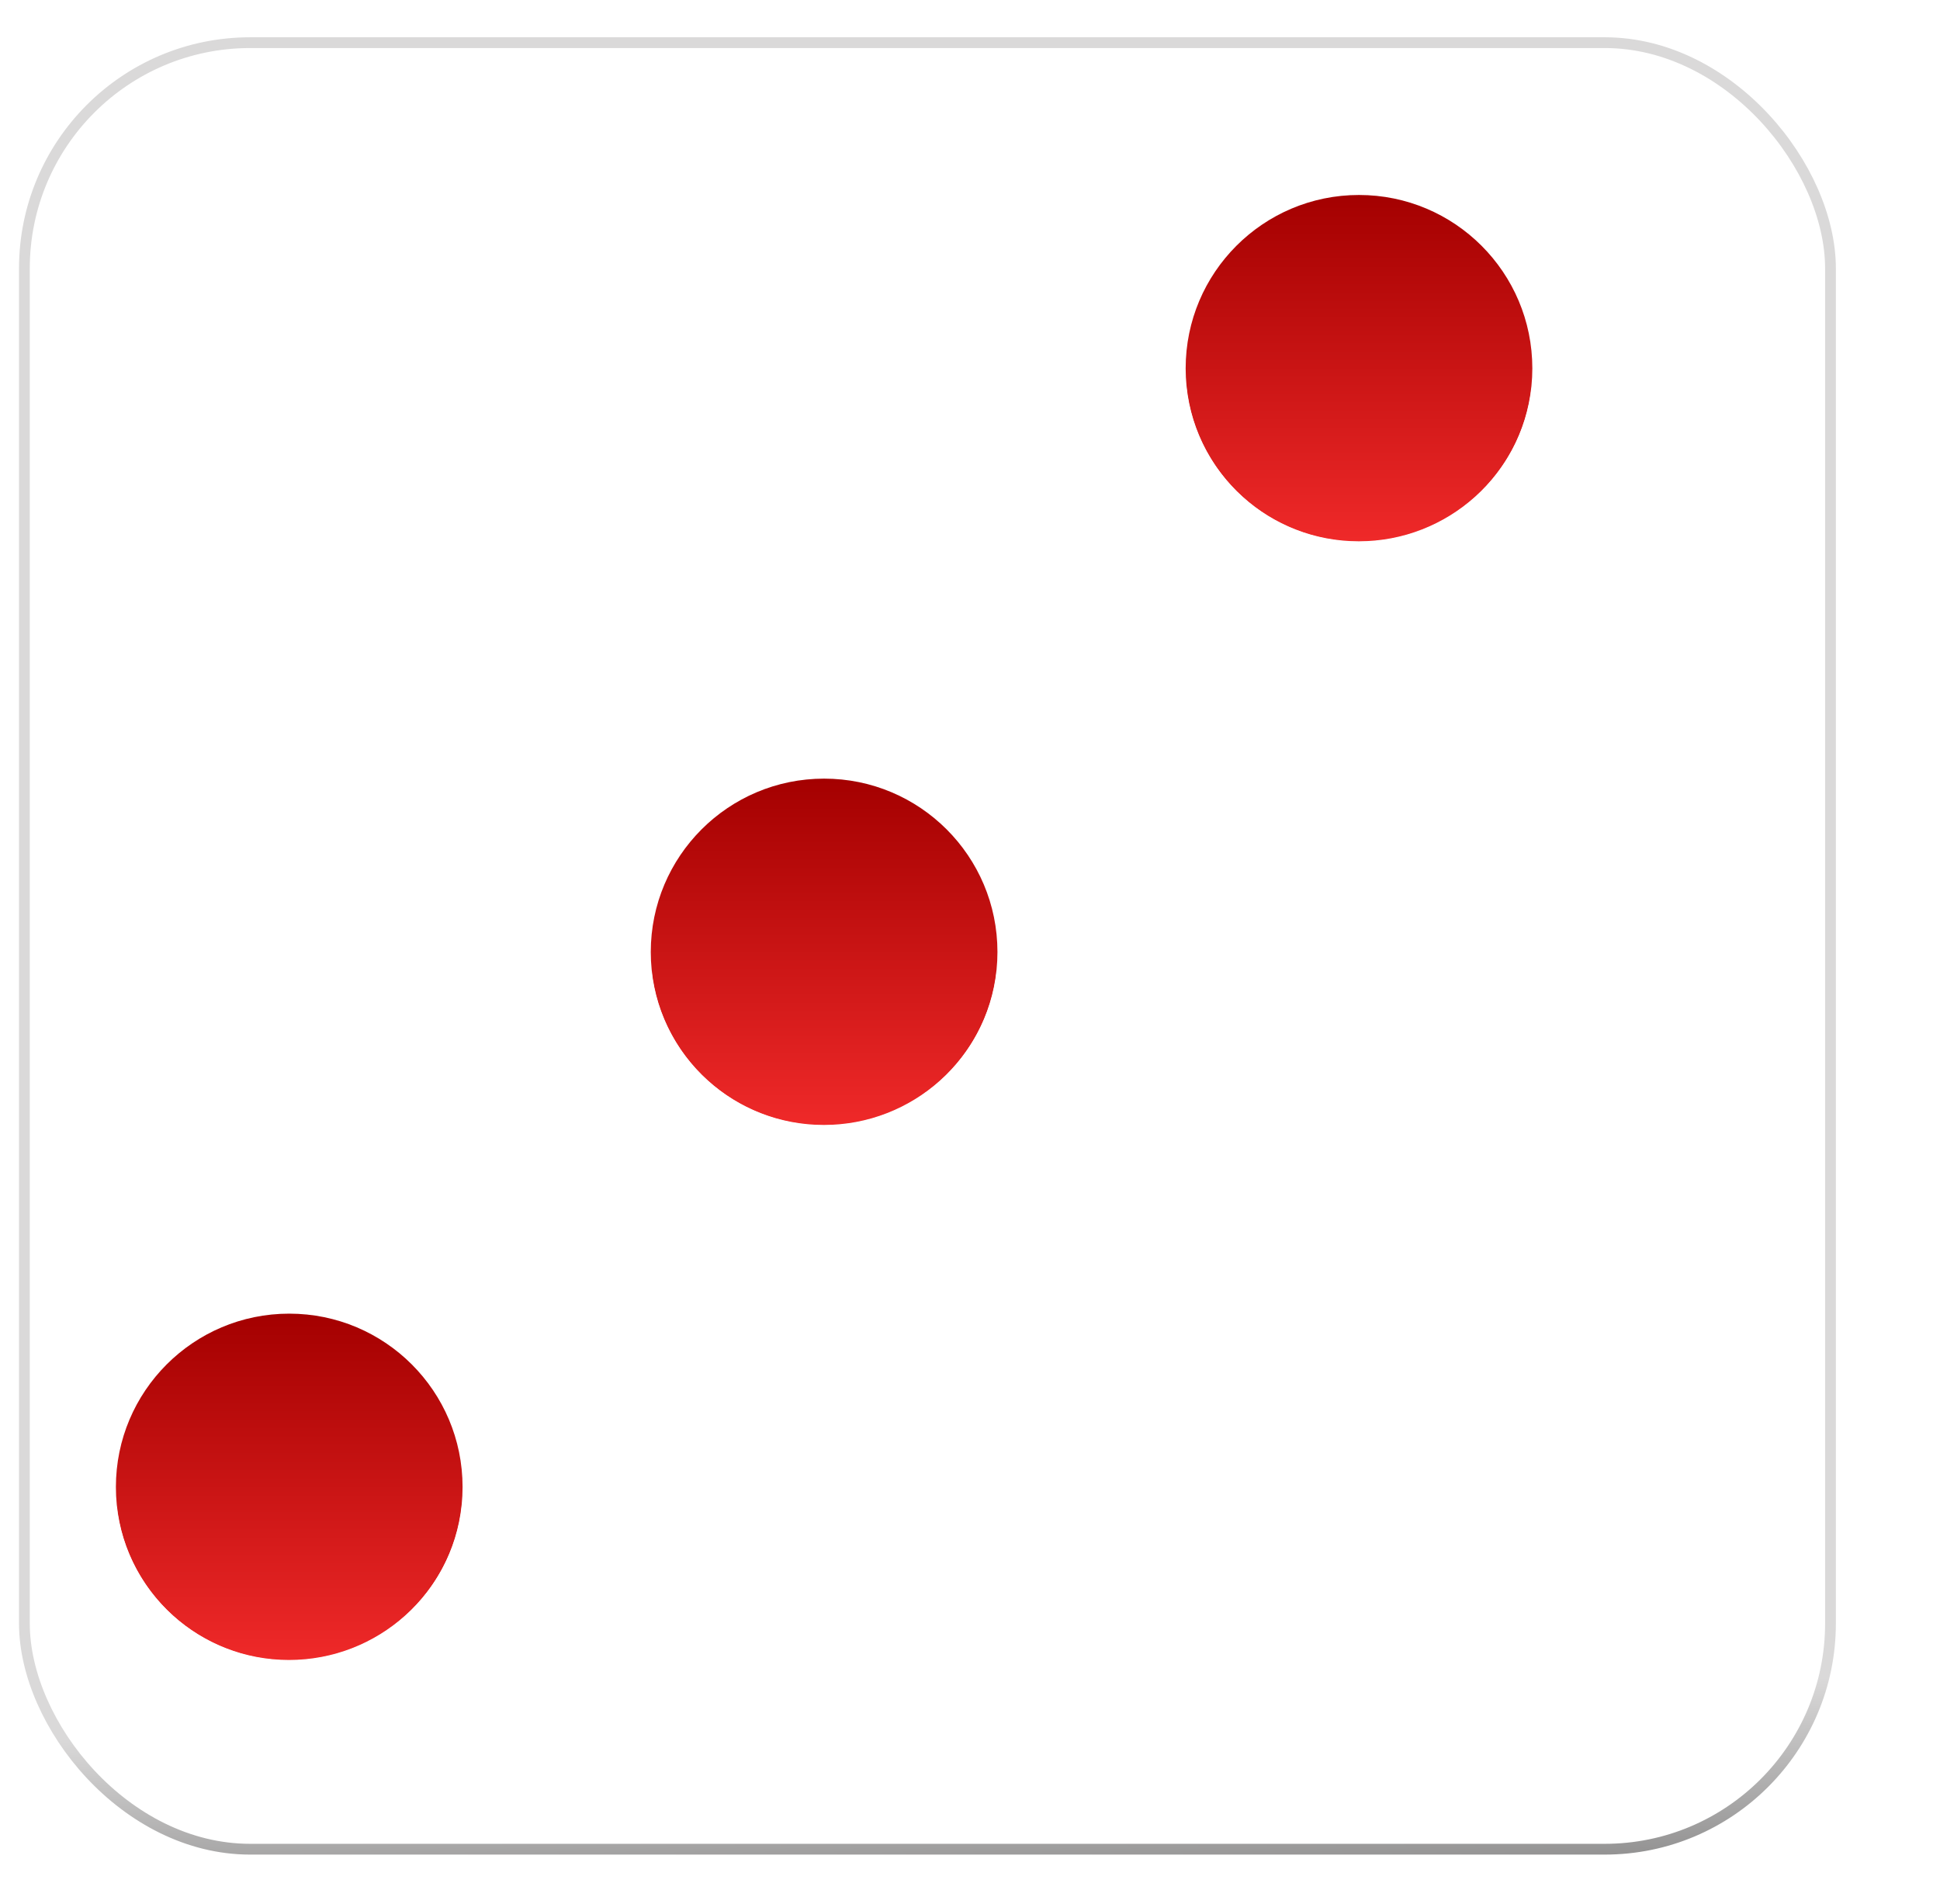 <?xml version="1.0" encoding="UTF-8"?>
<svg width="319.173" height="313.177" xmlns="http://www.w3.org/2000/svg" xmlns:svg="http://www.w3.org/2000/svg" xmlns:xlink="http://www.w3.org/1999/xlink">
 <defs>
  <linearGradient y2="1" x2="0.5" y1="0" x1="0.5" id="linearGradient6369" xlink:href="#linearGradient9462"/>
  <linearGradient id="linearGradient9462">
   <stop stop-color="#a40000" id="stop9464" offset="0"/>
   <stop stop-color="#ef2929" id="stop9466" offset="1"/>
  </linearGradient>
  <linearGradient y2="1" x2="0.5" y1="0" x1="0.5" id="linearGradient6371" xlink:href="#linearGradient9462"/>
  <linearGradient y2="1" x2="0.5" y1="0" x1="0.5" id="linearGradient6373" xlink:href="#linearGradient9462"/>
  <radialGradient r="25.809" fy="94.288" fx="103.591" cy="94.288" cx="103.591" gradientTransform="matrix(1,0,0,0.849,0,14.208)" gradientUnits="userSpaceOnUse" id="radialGradient6375" xlink:href="#linearGradient9498"/>
  <linearGradient id="linearGradient9498">
   <stop stop-color="#ffffff" id="stop9500" offset="0"/>
   <stop stop-color="#ffffff" stop-opacity="0" id="stop9502" offset="1"/>
  </linearGradient>
  <filter id="filter9518" color-interpolation-filters="sRGB">
   <feGaussianBlur id="feGaussianBlur9520" stdDeviation="0.714"/>
  </filter>
  <linearGradient y2="1.216" x2="0.305" y1="0.815" x1="0.291" id="linearGradient6301" xlink:href="#linearGradient9376"/>
  <linearGradient id="linearGradient9376">
   <stop stop-color="#dad9d9" id="stop9378" offset="0"/>
   <stop stop-color="#dad9d9" offset="0.28" id="stop9384"/>
   <stop stop-color="#000000" id="stop9380" offset="1"/>
  </linearGradient>
 </defs>
 <g>
  <title>Layer 1</title>
  <g id="layer1">
   <rect fill="#ffffff" stroke="url(#linearGradient6301)" stroke-width="1.772" stroke-miterlimit="4" id="rect10611" width="297.143" height="297.143" x="4.013" y="7.017" ry="37.143"/>
   <path opacity="0.763" fill="url(#radialGradient6375)" filter="url(#filter9518)" id="path10615" d="m277.782,264.413c0,21.285 -16.465,38.539 -36.776,38.539c-20.311,0 -36.776,-17.255 -36.776,-38.539c0,-21.285 16.465,-38.539 36.776,-38.539c20.311,0 36.776,17.255 36.776,38.539z"/>
   <path fill="url(#linearGradient6373)" d="m164.103,156.589c0,15.75 -12.768,28.518 -28.518,28.518c-15.75,0 -28.518,-12.768 -28.518,-28.518c0,-15.75 12.768,-28.518 28.518,-28.518c15.75,0 28.518,12.768 28.518,28.518z" id="path10617"/>
   <path fill="url(#linearGradient6371)" id="path10625" d="m252.103,60.589c0,15.75 -12.768,28.518 -28.518,28.518c-15.75,0 -28.518,-12.768 -28.518,-28.518c0,-15.75 12.768,-28.518 28.518,-28.518c15.75,0 28.518,12.768 28.518,28.518z"/>
   <path fill="url(#linearGradient6369)" d="m76.103,244.589c0,15.75 -12.768,28.518 -28.518,28.518c-15.75,0 -28.518,-12.768 -28.518,-28.518c0,-15.75 12.768,-28.518 28.518,-28.518c15.75,0 28.518,12.768 28.518,28.518z" id="path10627"/>
   <path fill="#ffffff" id="path10631" d="m107.191,159.734c-0.097,0.959 -0.095,1.869 -0.095,2.854c0,15.75 12.691,28.536 28.441,28.536c15.75,0 28.536,-12.786 28.536,-28.536c0,-0.984 0.002,-1.895 -0.095,-2.854c-1.588,14.246 -13.771,25.302 -28.441,25.302c-14.67,0 -26.757,-11.056 -28.346,-25.302l-0,0z"/>
   <path fill="#ffffff" d="m19.191,247.734c-0.097,0.959 -0.095,1.869 -0.095,2.854c0,15.75 12.691,28.536 28.441,28.536c15.75,0 28.536,-12.786 28.536,-28.536c0,-0.984 0.002,-1.895 -0.095,-2.854c-1.588,14.246 -13.771,25.302 -28.441,25.302c-14.67,0 -26.757,-11.056 -28.346,-25.302l-0,0z" id="path10639"/>
   <path fill="#ffffff" d="m195.191,63.734c-0.097,0.959 -0.095,1.869 -0.095,2.854c0,15.75 12.691,28.536 28.441,28.536c15.75,0 28.536,-12.786 28.536,-28.536c0,-0.984 0.002,-1.895 -0.095,-2.854c-1.588,14.246 -13.771,25.302 -28.441,25.302c-14.67,0 -26.757,-11.056 -28.346,-25.302l-0,0z" id="path10643"/>
  </g>
 </g>
</svg>